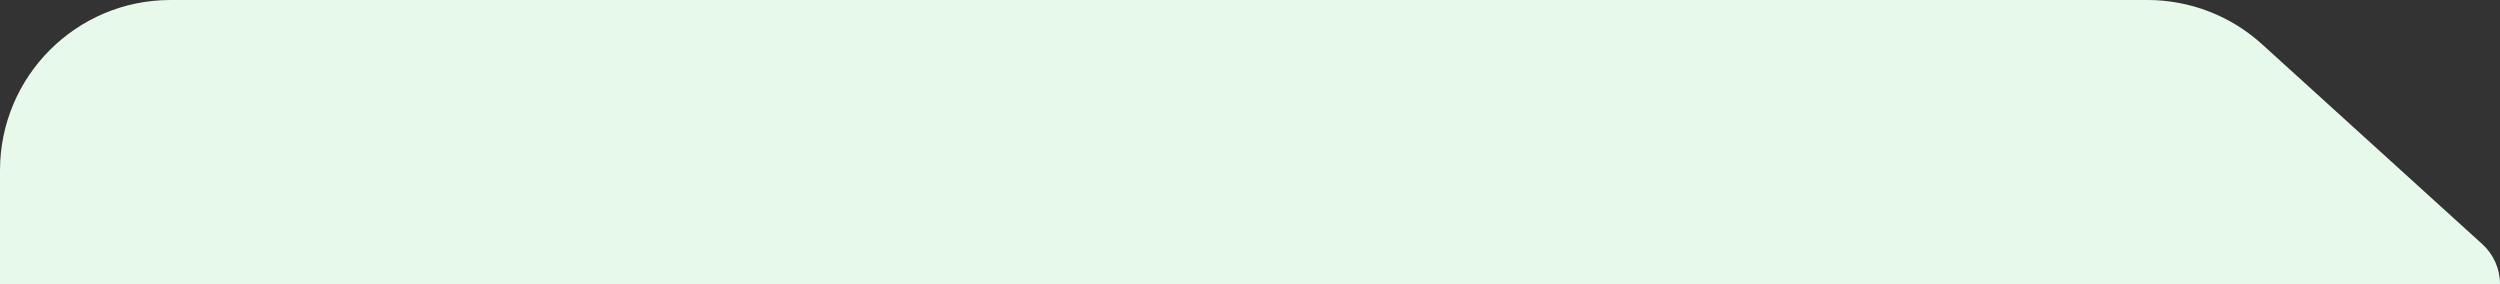 <svg width="220" height="25" viewBox="0 0 220 25" fill="none" xmlns="http://www.w3.org/2000/svg">
<rect x="0" y="0" width="220" height="25" fill="#333333" stroke="none"/>
<path d="M188.979 0C192.707 0 196.3 1.388 199.06 3.893L218.443 21.484C219.434 22.384 220 23.661 220 25L0 25L0 22.897L0 15C0 6.716 6.716 0 15 0L188.979 0Z" fill="#e6f9eb"/>
</svg>

